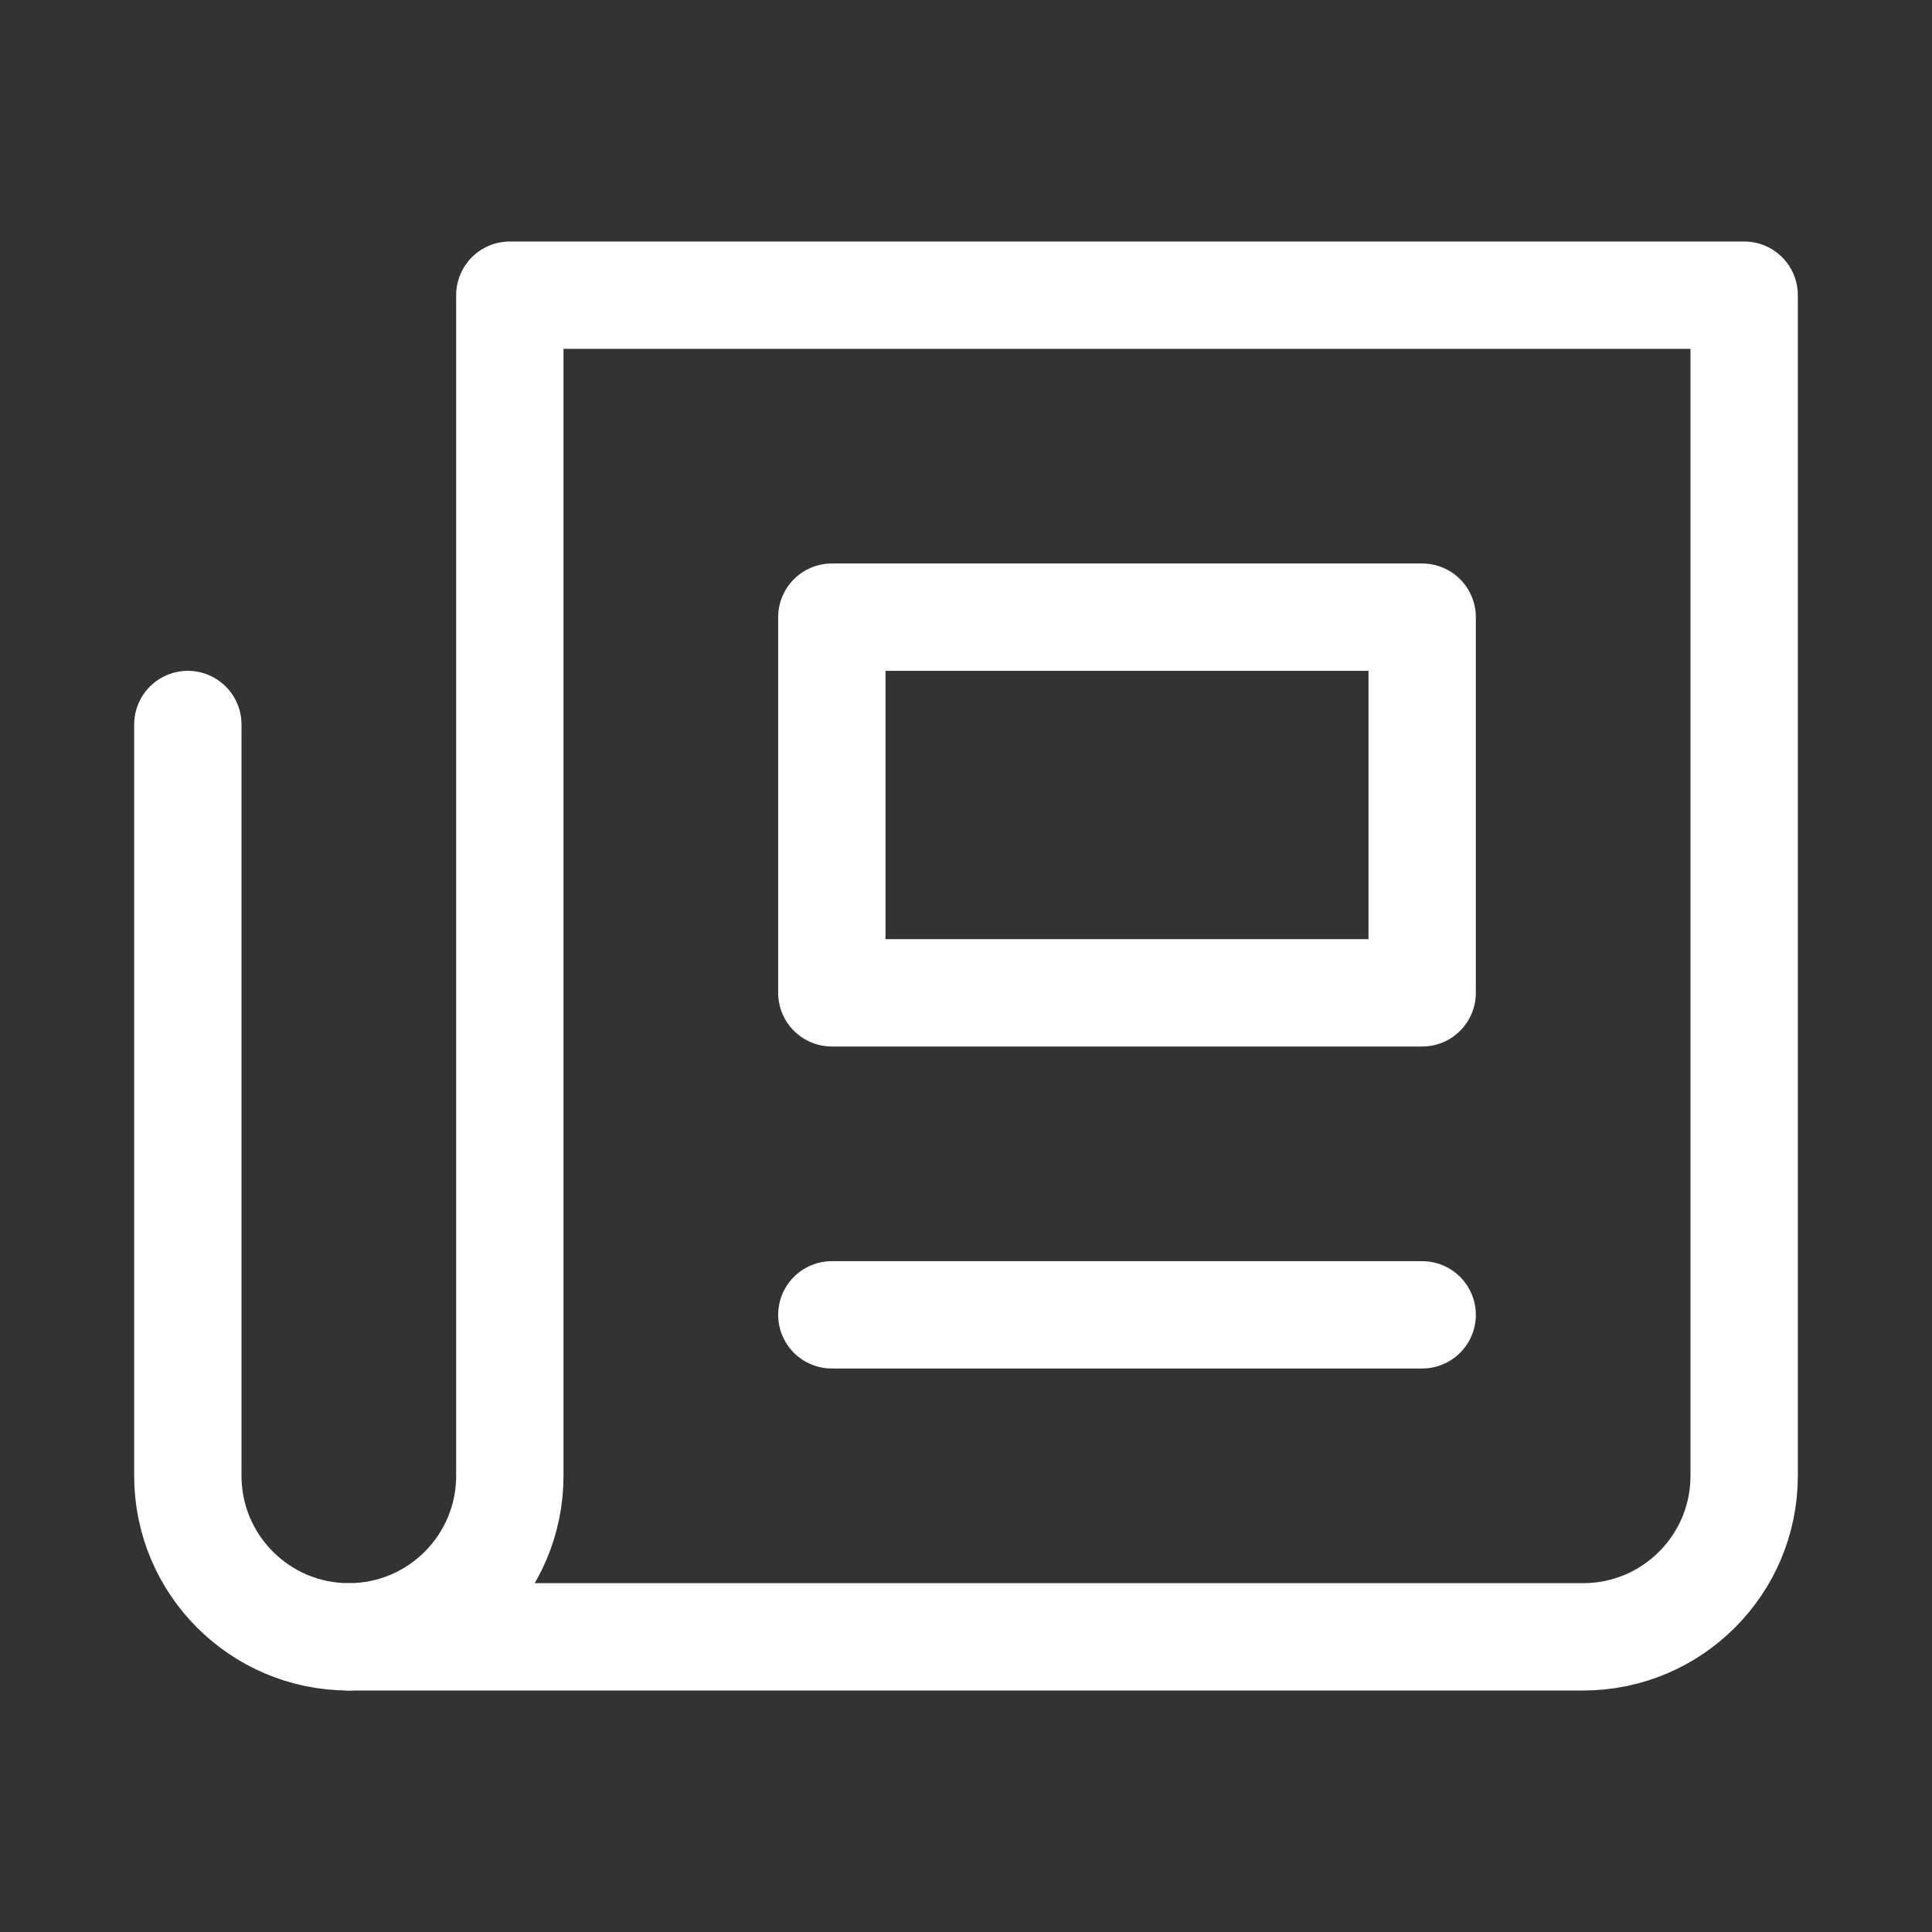 <svg xmlns="http://www.w3.org/2000/svg" height="18" width="18" viewBox="0 0 18 18"><rect x="0" y="0" width="18" height="18" fill="#333333" stroke="none"/><title>18 newspaper</title><g stroke-linecap="round" stroke-width="1" fill="none" stroke="#ffffff" stroke-linejoin="round" class="nc-icon-wrapper"><path d="M3.25 15.25H14.75C15.578 15.25 16.25 14.578 16.25 13.75V2.75H4.75V13.75C4.75 14.578 4.078 15.25 3.25 15.25Z"></path> <path d="M3.25 15.25C2.422 15.25 1.75 14.578 1.75 13.75V6.75"></path> <path d="M13.25 5.75H7.75V9.25H13.25V5.75Z" data-color="color-2"></path> <path d="M13.25 12.25H7.75" data-color="color-2"></path></g></svg>